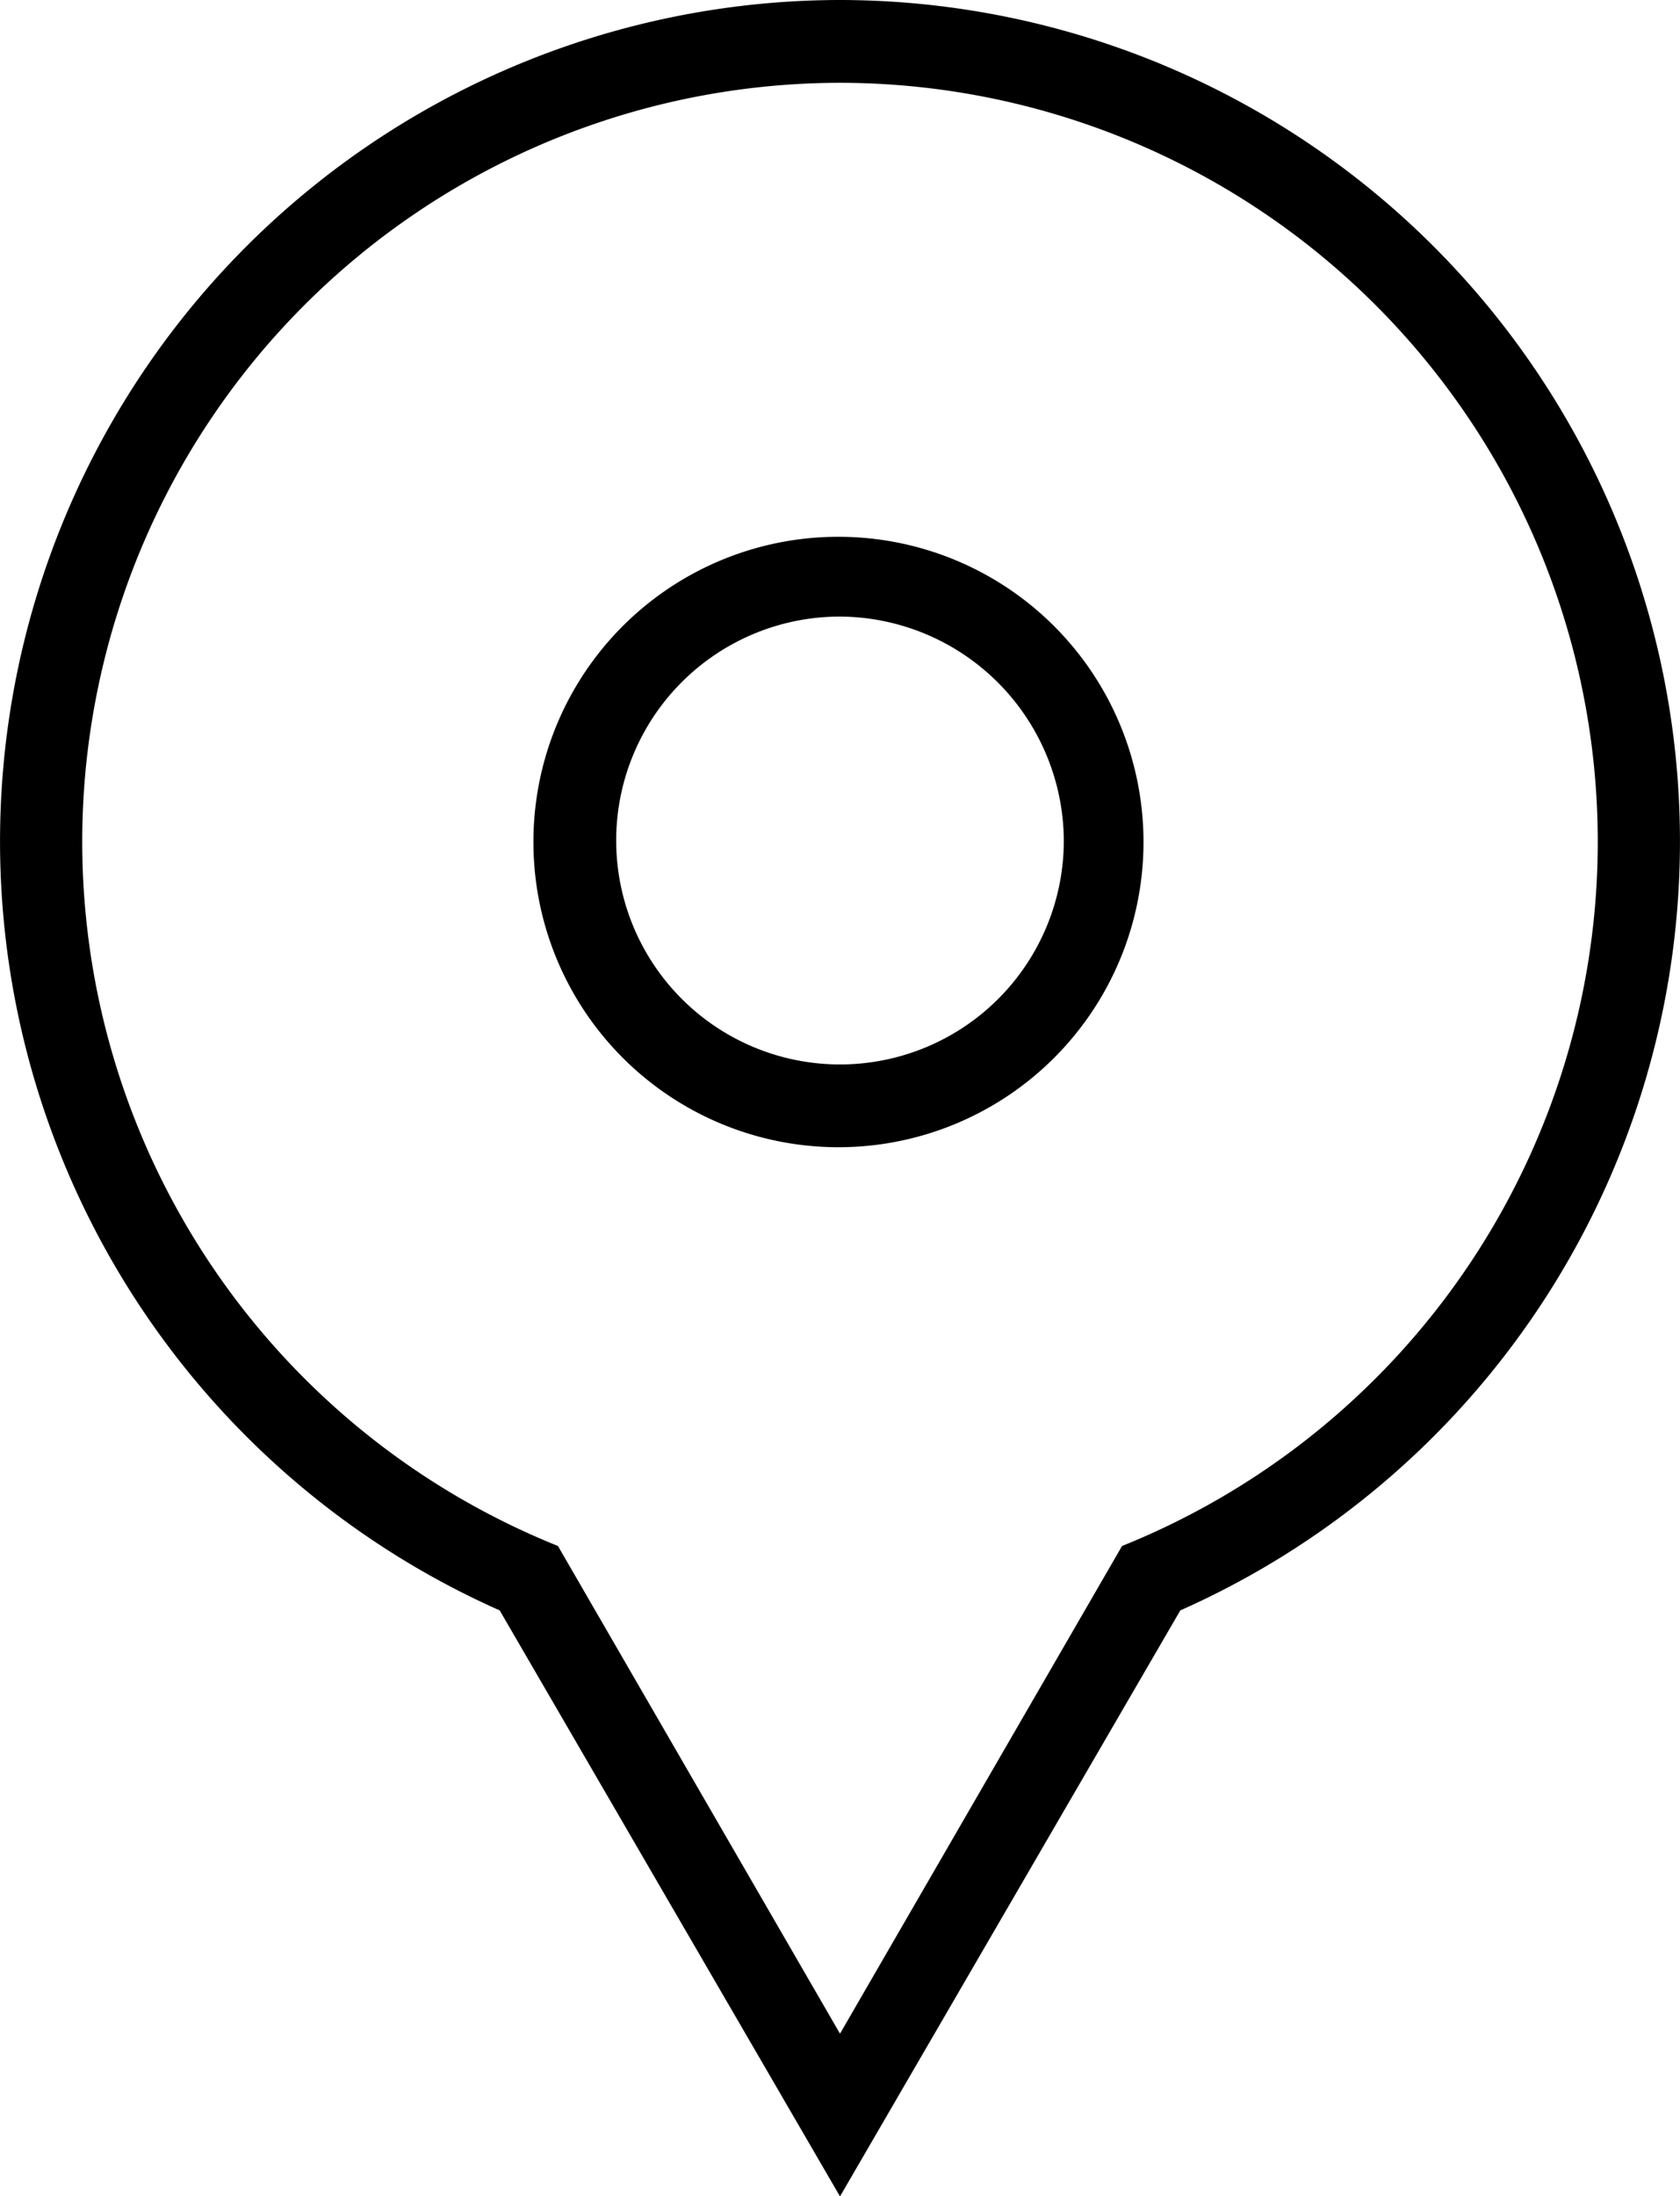 <svg xmlns="http://www.w3.org/2000/svg" width="52.492" height="68.585" viewBox="0 0 52.492 68.585"><g transform="translate(0 0)"><path d="M26.246.0A26.275 26.275.0 0136.879 50.289l-10.633 18.3-10.633-18.3A26.275 26.275.0 0126.246.0zm0 2.586a23.7 23.7.0 00-8.813 45.691l8.813 15.23 8.813-15.23A23.7 23.7.0 0026.246 2.586zm0 14.177a9.531 9.531.0 11-9.579 9.483 9.525 9.525.0 019.579-9.483zm0 2.491a6.993 6.993.0 106.993 6.993 7.032 7.032.0 00-6.993-6.993z" transform="translate(0 0)"/></g></svg>